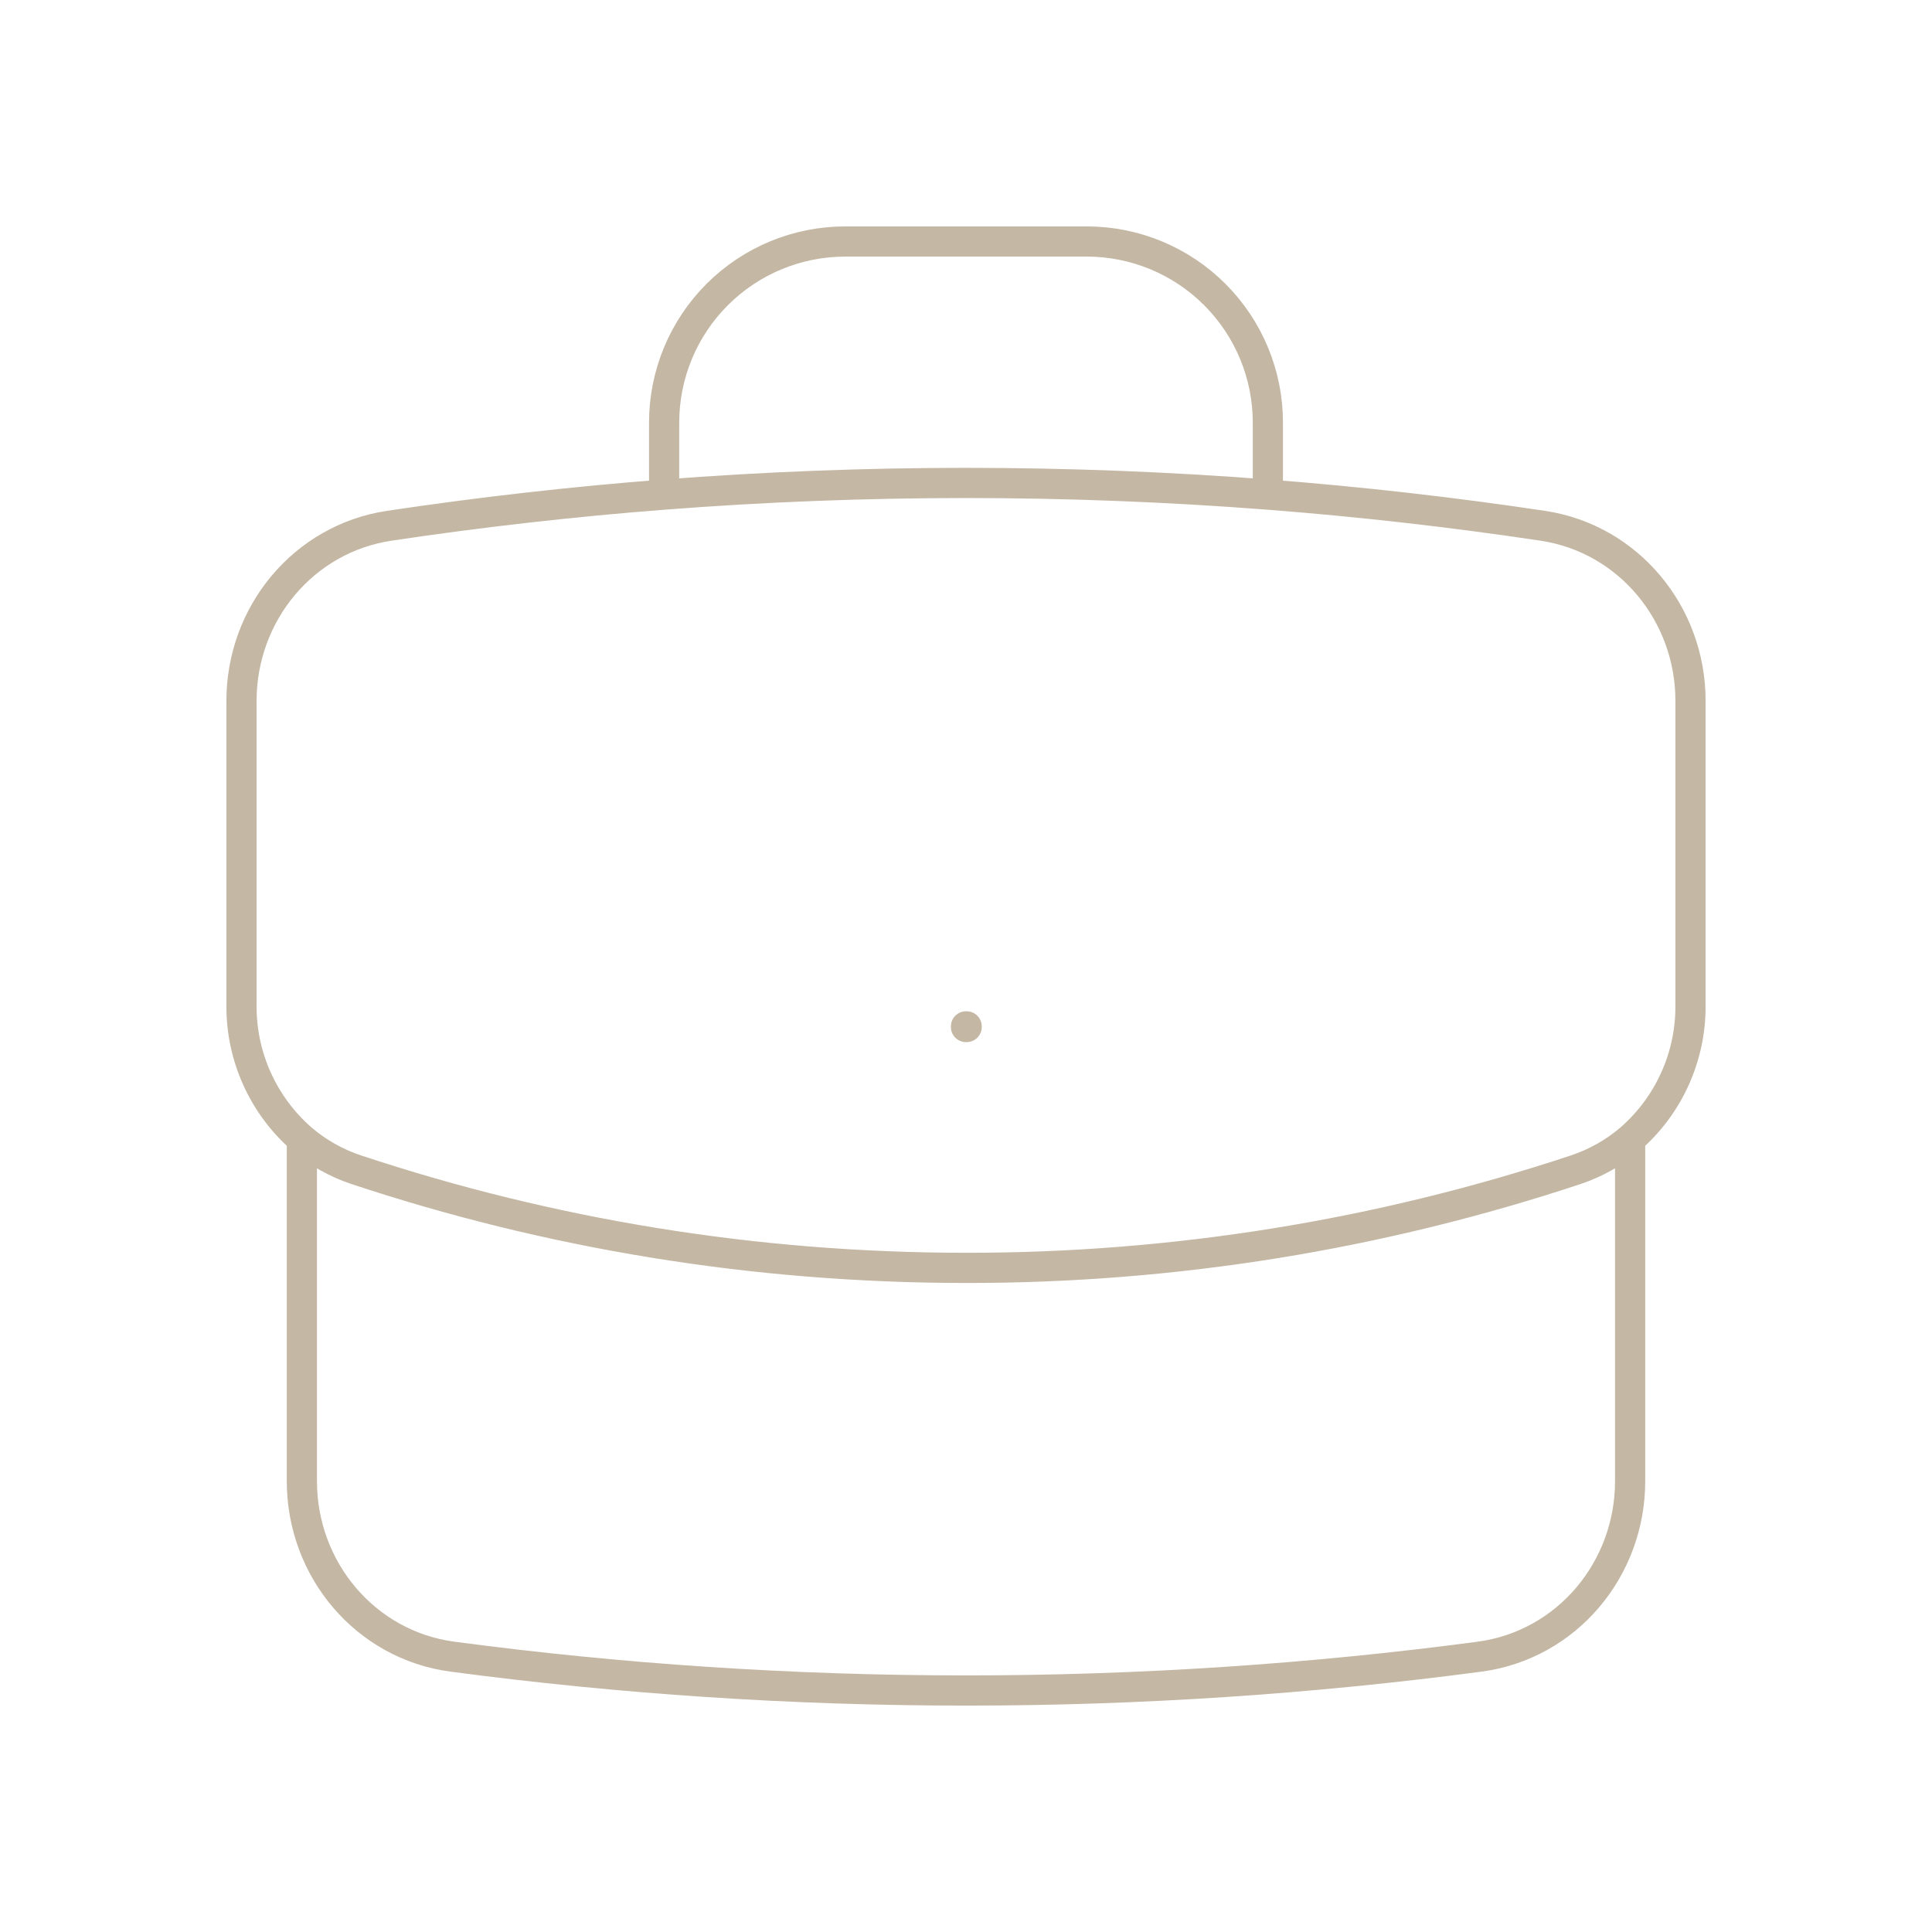 <svg width="128" height="128" viewBox="0 0 128 128" fill="none" xmlns="http://www.w3.org/2000/svg">
<path d="M108 75.467V98.133C108 103.968 103.803 108.992 98.016 109.76C86.885 111.237 75.531 112 64 112C52.469 112 41.115 111.237 29.984 109.76C24.197 108.992 20 103.968 20 98.133V75.467M108 75.467C109.266 74.366 110.28 73.004 110.97 71.475C111.661 69.946 112.012 68.286 112 66.608V46.432C112 40.667 107.904 35.685 102.203 34.832C96.162 33.928 90.09 33.239 84 32.768M108 75.467C106.965 76.347 105.76 77.04 104.411 77.493C91.377 81.818 77.732 84.015 64 84C49.877 84 36.293 81.712 23.589 77.493C22.273 77.056 21.055 76.367 20 75.467M20 75.467C18.734 74.366 17.72 73.004 17.03 71.475C16.339 69.946 15.988 68.286 16 66.608V46.432C16 40.667 20.096 35.685 25.797 34.832C31.838 33.928 37.91 33.239 44 32.768M84 32.768V28C84 24.817 82.736 21.765 80.485 19.515C78.235 17.264 75.183 16 72 16H56C52.817 16 49.765 17.264 47.515 19.515C45.264 21.765 44 24.817 44 28V32.768M84 32.768C70.686 31.739 57.313 31.739 44 32.768M64 68H64.043V68.043H64V68Z" stroke="#C4B7A4" stroke-width="2" stroke-linecap="round" stroke-linejoin="round"/>
</svg>
